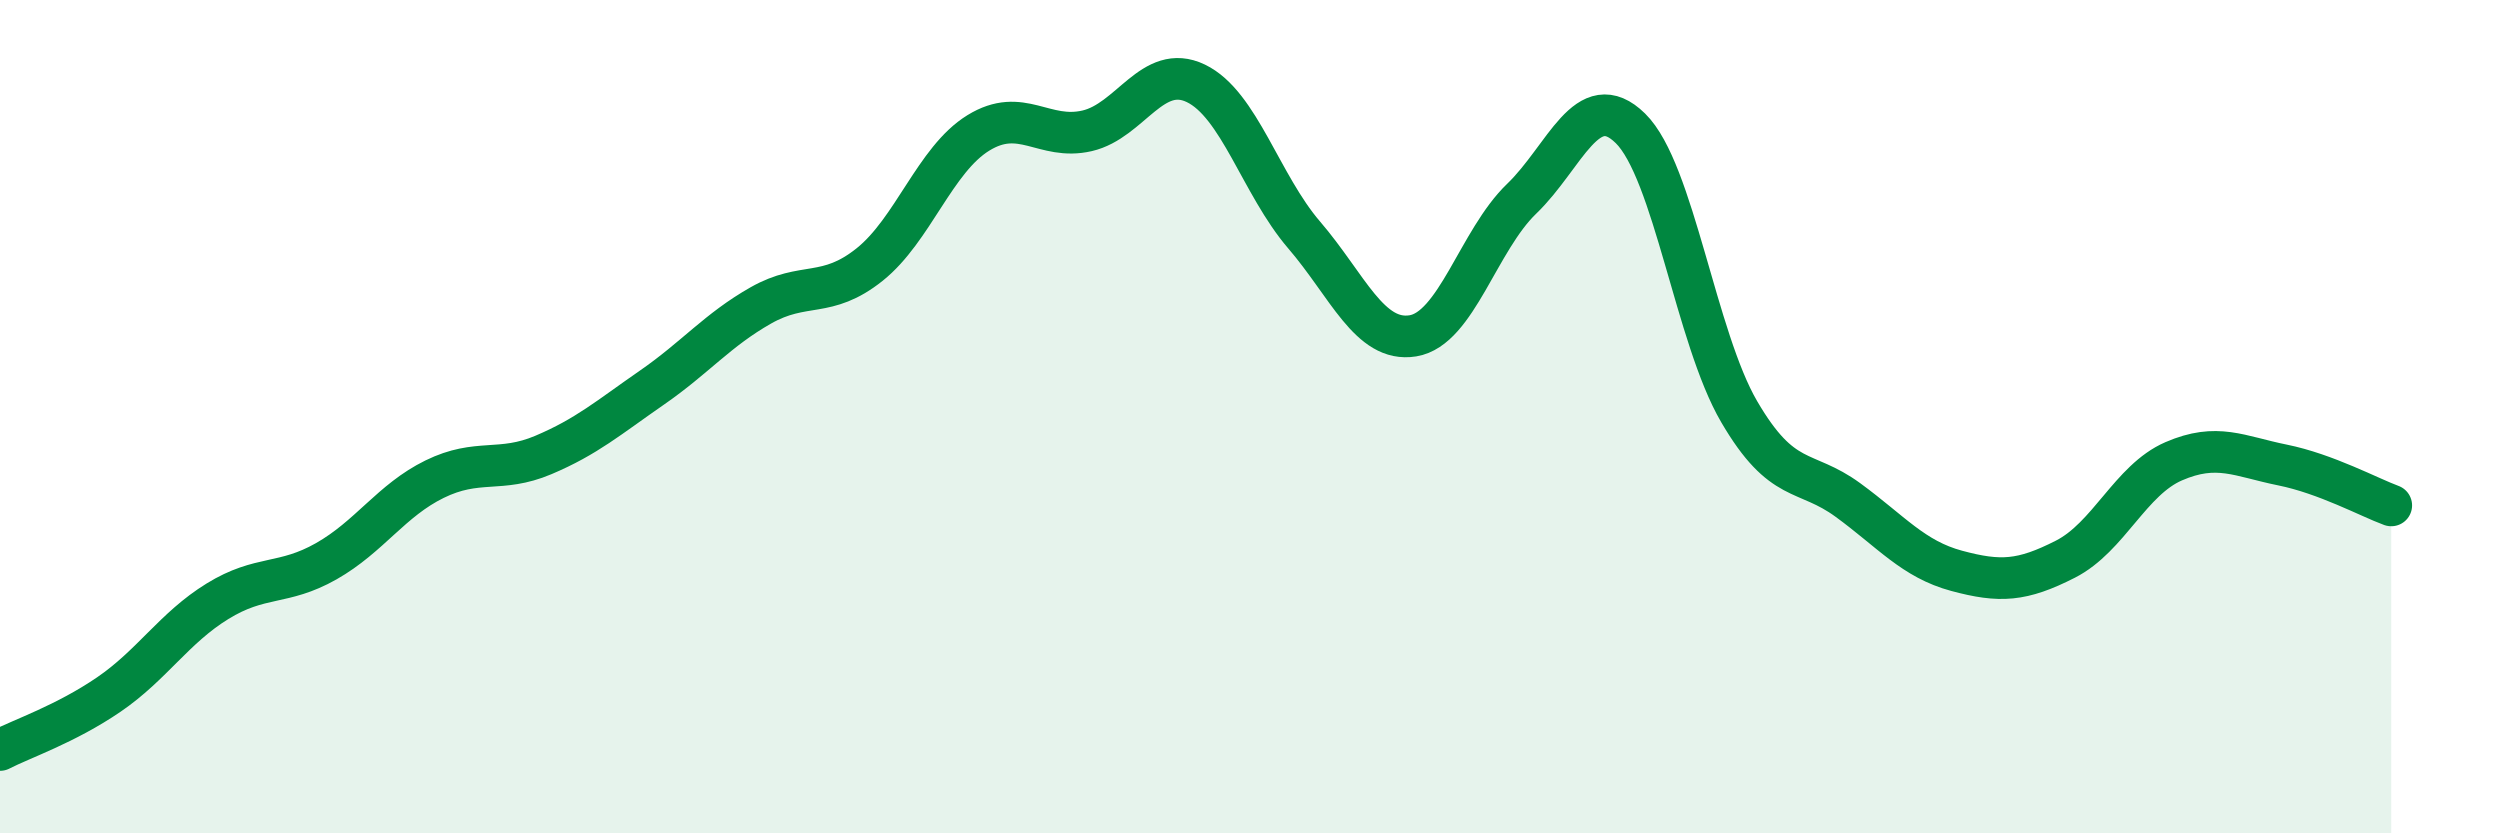 
    <svg width="60" height="20" viewBox="0 0 60 20" xmlns="http://www.w3.org/2000/svg">
      <path
        d="M 0,18 C 0.52,17.73 1.57,17.38 2.61,16.67 C 3.65,15.96 4.18,15.07 5.22,14.43 C 6.26,13.79 6.79,14.06 7.83,13.47 C 8.87,12.88 9.39,12.01 10.43,11.5 C 11.47,10.99 12,11.36 13.04,10.92 C 14.08,10.48 14.61,10.02 15.65,9.3 C 16.69,8.58 17.22,7.92 18.26,7.33 C 19.3,6.74 19.83,7.18 20.87,6.35 C 21.91,5.52 22.44,3.83 23.48,3.19 C 24.52,2.55 25.05,3.38 26.09,3.14 C 27.13,2.9 27.66,1.5 28.7,2 C 29.74,2.5 30.26,4.43 31.3,5.64 C 32.34,6.85 32.87,8.23 33.91,8.06 C 34.95,7.89 35.48,5.77 36.52,4.77 C 37.56,3.77 38.09,2.06 39.13,3.08 C 40.17,4.1 40.7,8.1 41.74,9.88 C 42.78,11.66 43.31,11.24 44.35,12 C 45.39,12.76 45.92,13.42 46.96,13.7 C 48,13.98 48.53,13.95 49.57,13.42 C 50.61,12.89 51.13,11.52 52.17,11.07 C 53.21,10.62 53.74,10.95 54.78,11.16 C 55.82,11.37 56.87,11.94 57.39,12.13L57.39 20L0 20Z"
        fill="#008740"
        opacity="0.1"
        stroke-linecap="round"
        stroke-linejoin="round"
      />
      <path
        d="M 0,18 C 0.52,17.73 1.57,17.38 2.61,16.67 C 3.65,15.96 4.18,15.07 5.22,14.43 C 6.26,13.79 6.79,14.06 7.83,13.47 C 8.87,12.88 9.39,12.01 10.43,11.5 C 11.47,10.99 12,11.36 13.04,10.92 C 14.08,10.48 14.61,10.02 15.65,9.3 C 16.69,8.58 17.22,7.92 18.26,7.33 C 19.3,6.74 19.83,7.18 20.87,6.35 C 21.91,5.52 22.44,3.83 23.48,3.19 C 24.52,2.55 25.05,3.38 26.09,3.14 C 27.13,2.9 27.66,1.5 28.7,2 C 29.74,2.5 30.26,4.43 31.3,5.64 C 32.34,6.85 32.87,8.23 33.91,8.06 C 34.95,7.89 35.48,5.77 36.52,4.77 C 37.56,3.77 38.09,2.06 39.13,3.08 C 40.17,4.1 40.7,8.1 41.74,9.88 C 42.78,11.66 43.31,11.24 44.35,12 C 45.39,12.76 45.92,13.42 46.96,13.7 C 48,13.98 48.53,13.95 49.57,13.42 C 50.61,12.89 51.13,11.52 52.17,11.07 C 53.21,10.62 53.74,10.95 54.78,11.16 C 55.82,11.37 56.87,11.94 57.39,12.13"
        stroke="#008740"
        stroke-width="1"
        fill="none"
        stroke-linecap="round"
        stroke-linejoin="round"
      />
    </svg>
  